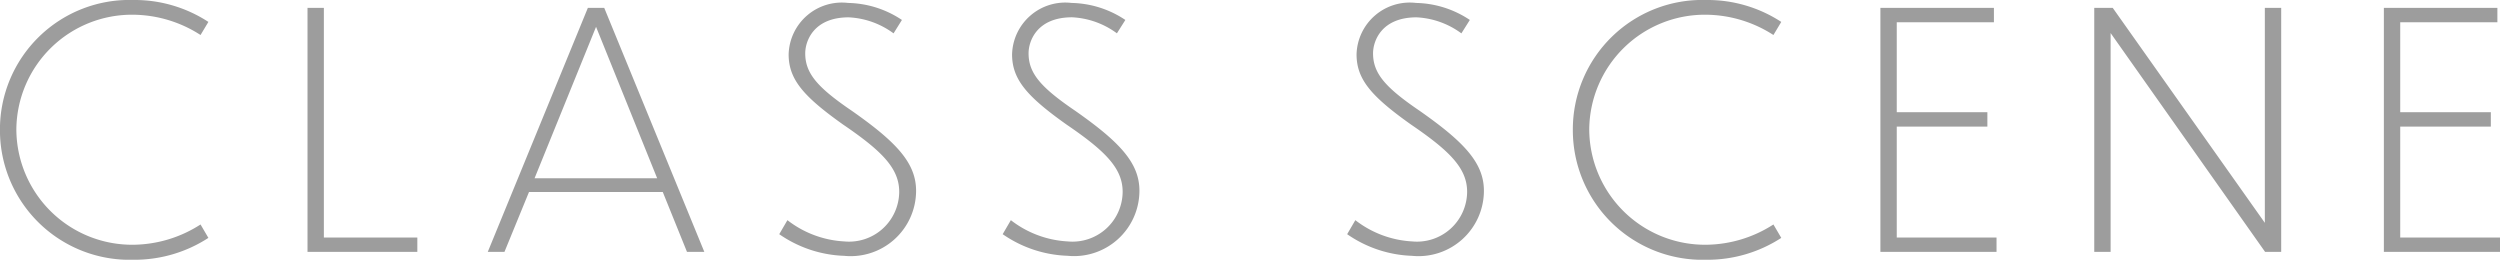 <svg xmlns="http://www.w3.org/2000/svg" width="106.988" height="11.116" viewBox="0 0 106.988 11.116">
  <path id="パス_3" data-name="パス 3" d="M9.394-9.842a5.775,5.775,0,0,0-3.22-.938,5.54,5.54,0,0,0-5.7,5.544A5.545,5.545,0,0,0,6.174.336,5.793,5.793,0,0,0,9.394-.6l-.336-.574a5.4,5.4,0,0,1-2.87.868A4.956,4.956,0,0,1,1.176-5.25a4.948,4.948,0,0,1,5.012-4.9,5.39,5.39,0,0,1,2.87.868Zm4.242-.6V0h4.7V-.616h-4v-9.828ZM29.876,0h.742L26.334-10.444h-.7L21.35,0h.714l1.05-2.562H28.84ZM23.352-3.15l2.632-6.482L28.6-3.15ZM39.074-9.926a4.282,4.282,0,0,0-2.3-.728,2.277,2.277,0,0,0-2.548,2.2c0,1.078.644,1.806,2.324,3,1.666,1.134,2.408,1.876,2.408,2.884A2.147,2.147,0,0,1,36.61-.448a4.345,4.345,0,0,1-2.436-.91l-.35.6A5.165,5.165,0,0,0,36.6.168a2.8,2.8,0,0,0,3.08-2.786c0-1.2-.868-2.1-2.744-3.416-1.484-1.008-2-1.61-2-2.464,0-.532.364-1.54,1.862-1.54a3.507,3.507,0,0,1,1.918.686Zm9.562,0a4.282,4.282,0,0,0-2.3-.728,2.277,2.277,0,0,0-2.548,2.2c0,1.078.644,1.806,2.324,3,1.666,1.134,2.408,1.876,2.408,2.884A2.147,2.147,0,0,1,46.172-.448a4.345,4.345,0,0,1-2.436-.91l-.35.6a5.165,5.165,0,0,0,2.772.924,2.8,2.8,0,0,0,3.08-2.786c0-1.2-.868-2.1-2.744-3.416-1.484-1.008-2-1.61-2-2.464,0-.532.364-1.54,1.862-1.54a3.507,3.507,0,0,1,1.918.686Zm14.742,0a4.282,4.282,0,0,0-2.3-.728,2.277,2.277,0,0,0-2.548,2.2c0,1.078.644,1.806,2.324,3,1.666,1.134,2.408,1.876,2.408,2.884A2.147,2.147,0,0,1,60.914-.448a4.345,4.345,0,0,1-2.436-.91l-.35.6A5.165,5.165,0,0,0,60.9.168a2.8,2.8,0,0,0,3.08-2.786c0-1.2-.868-2.1-2.744-3.416-1.484-1.008-2-1.61-2-2.464,0-.532.364-1.54,1.862-1.54a3.507,3.507,0,0,1,1.918.686Zm13.328.084a5.775,5.775,0,0,0-3.22-.938,5.54,5.54,0,0,0-5.7,5.544,5.545,5.545,0,0,0,5.7,5.572A5.793,5.793,0,0,0,76.706-.6l-.336-.574a5.4,5.4,0,0,1-2.87.868A4.956,4.956,0,0,1,68.488-5.25a4.948,4.948,0,0,1,5.012-4.9,5.39,5.39,0,0,1,2.87.868ZM80.948,0h4.97V-.616h-4.27V-5.362h3.878v-.616H81.648v-3.85h4.158v-.616H80.948ZM97.412,0H98.1V-10.444h-.7v9.2l-6.51-9.2H90.1V0h.7V-9.366Zm5.082,0h4.97V-.616h-4.27V-5.362h3.878v-.616h-3.878v-3.85h4.158v-.616h-4.858Z" transform="translate(-0.476 10.78)" fill="#9d9d9d"/>
</svg>
